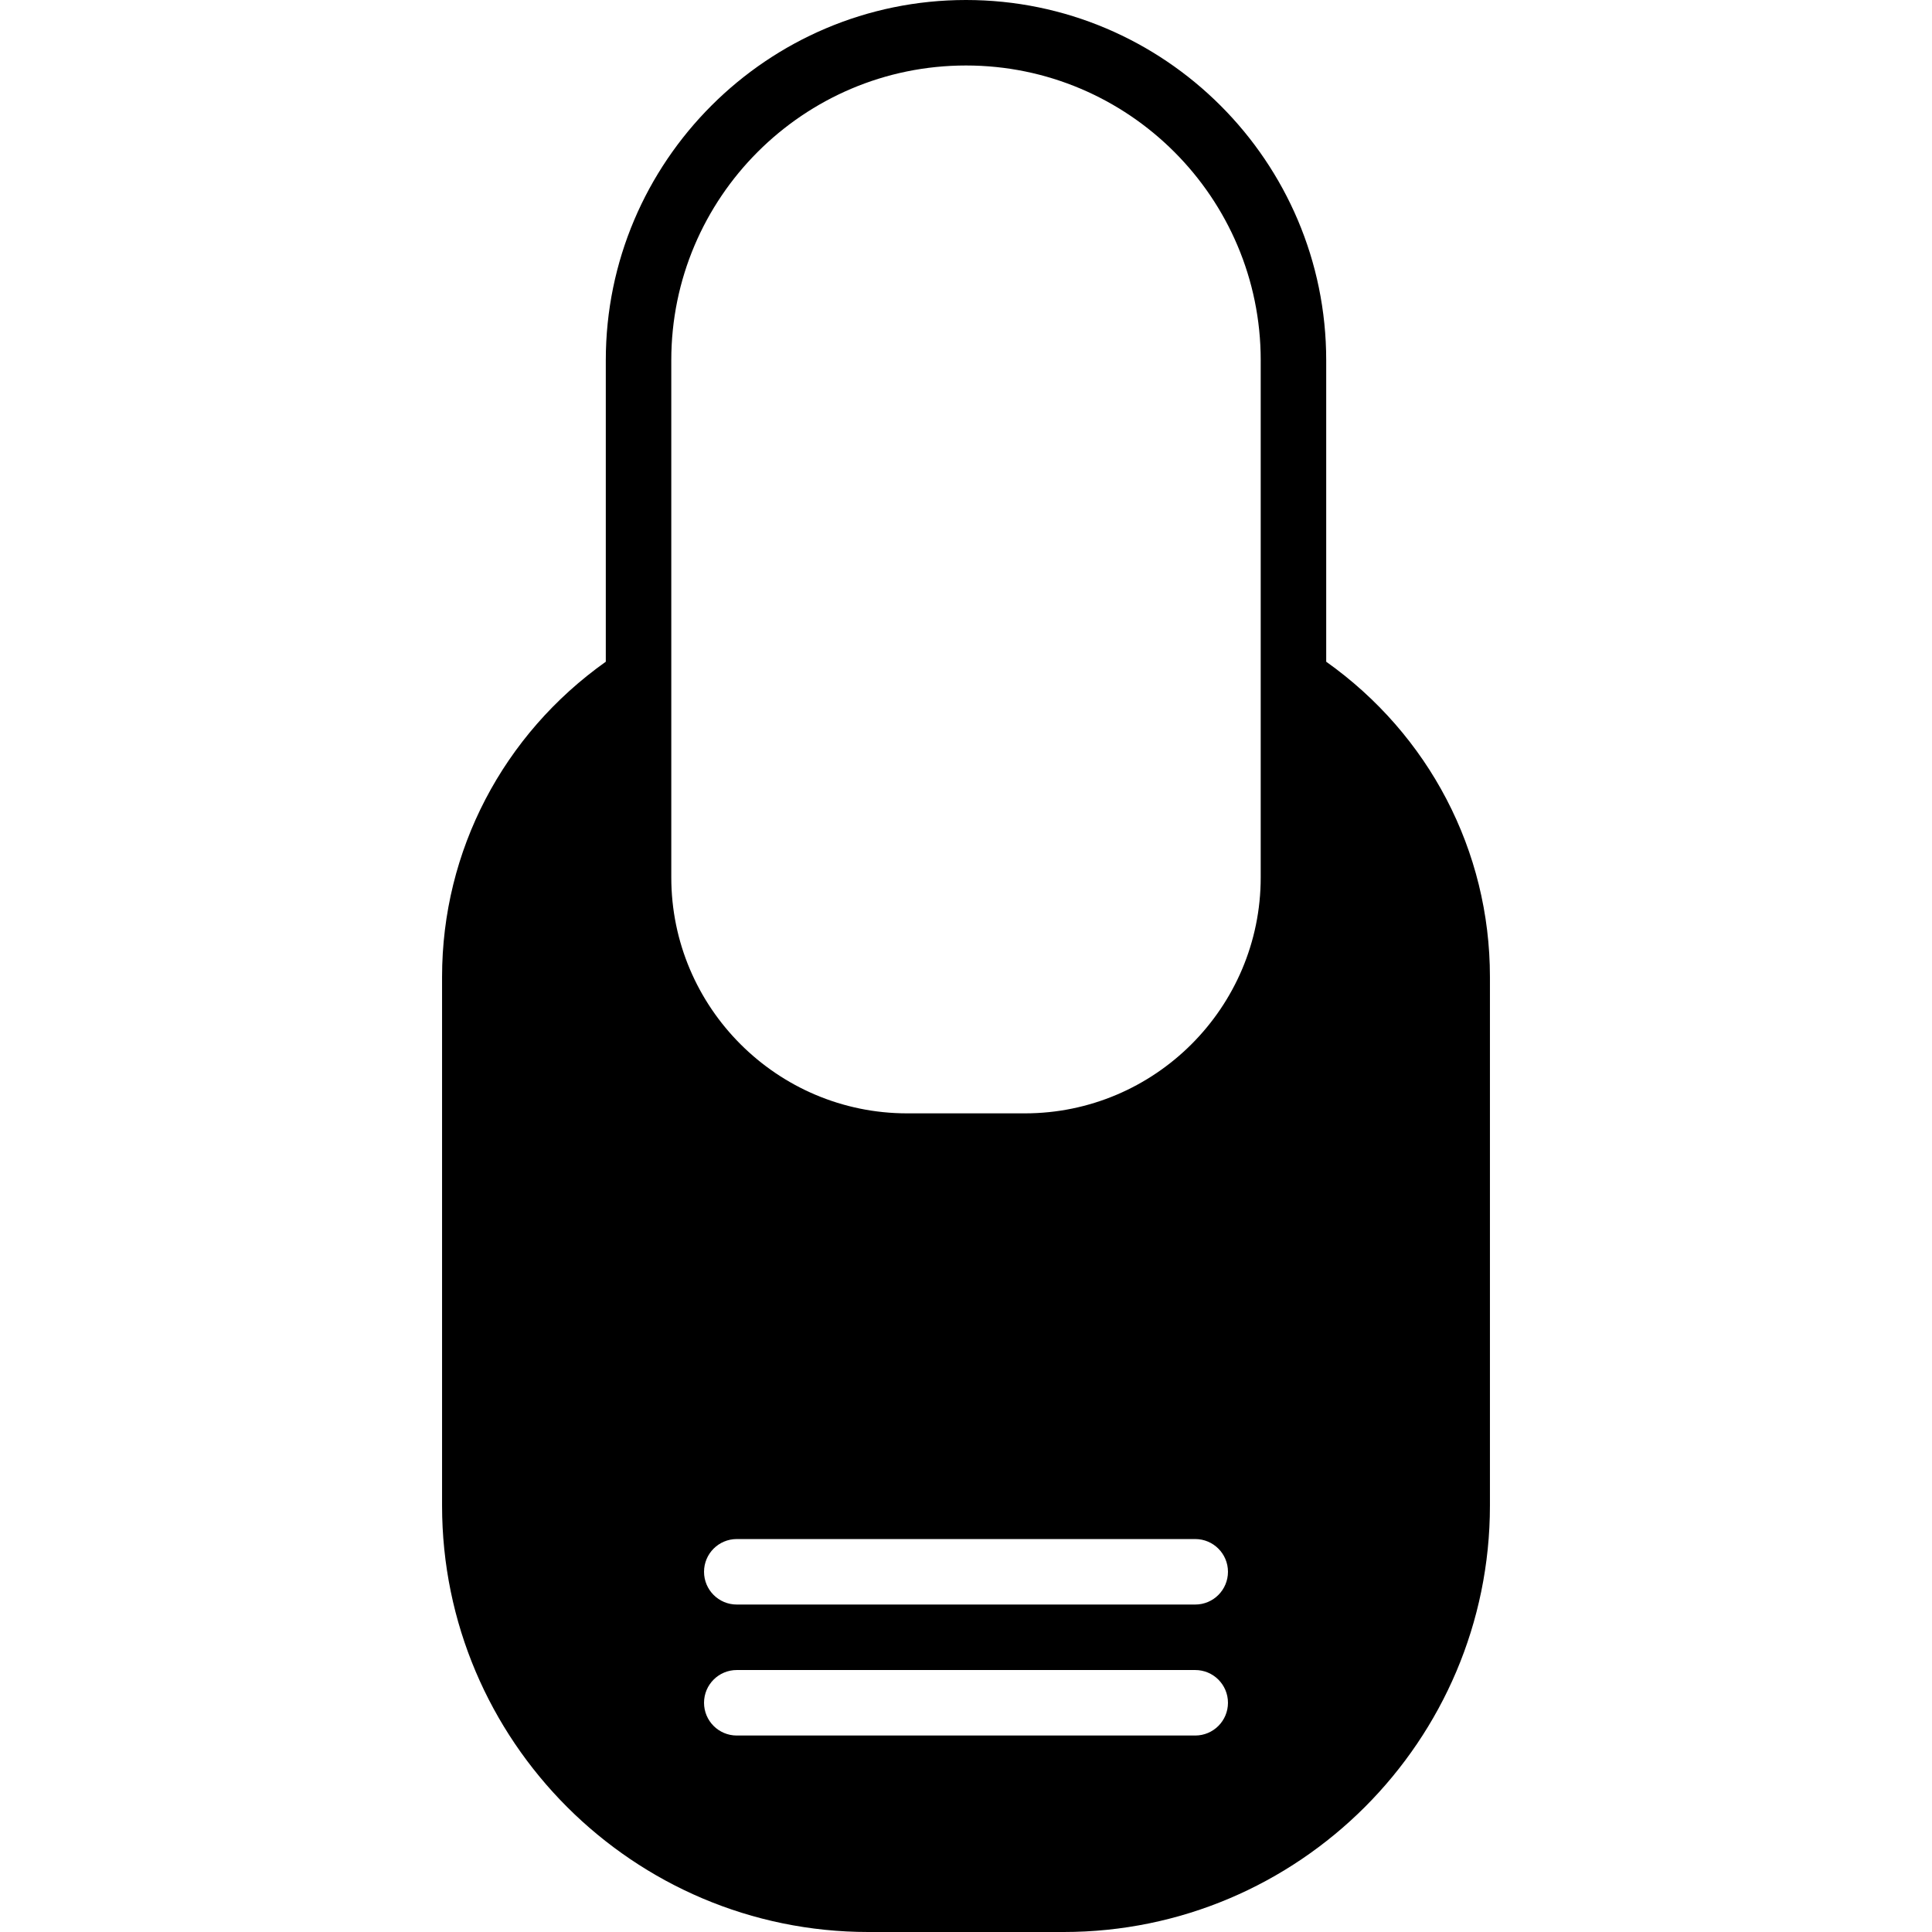 <?xml version="1.0" encoding="iso-8859-1"?>
<!-- Uploaded to: SVG Repo, www.svgrepo.com, Generator: SVG Repo Mixer Tools -->
<svg fill="#000000" height="800px" width="800px" version="1.1" id="Layer_1" xmlns="http://www.w3.org/2000/svg" xmlns:xlink="http://www.w3.org/1999/xlink" 
	 viewBox="0 0 512 512" xml:space="preserve">
<g>
	<g>
		<path d="M351.458,175.364V95.458C351.458,42.826,308.632,0,256,0c-52.632,0-95.458,42.826-95.458,95.458v79.907
			c-27.179,19.291-43.39,50.063-43.39,83.508v140.132c0,62.308,50.688,112.996,112.996,112.996h51.703
			c62.308,0,112.996-50.688,112.996-112.996V258.872C394.847,225.427,378.637,194.655,351.458,175.364z M316.746,459.932H195.254
			c-4.799,0-8.678-3.888-8.678-8.678s3.879-8.678,8.678-8.678h121.492c4.799,0,8.678,3.888,8.678,8.678
			S321.545,459.932,316.746,459.932z M316.746,425.22H195.254c-4.799,0-8.678-3.888-8.678-8.678s3.879-8.678,8.678-8.678h121.492
			c4.799,0,8.678,3.888,8.678,8.678S321.545,425.22,316.746,425.22z M334.102,163.875v68.643c0,34.486-28.047,62.533-62.525,62.533
			h-31.154c-34.478,0-62.525-28.047-62.525-62.533v-68.643V95.458c0-43.06,35.033-78.102,78.102-78.102s78.102,35.042,78.102,78.102
			V163.875z"/>
	</g>
</g>
</svg>